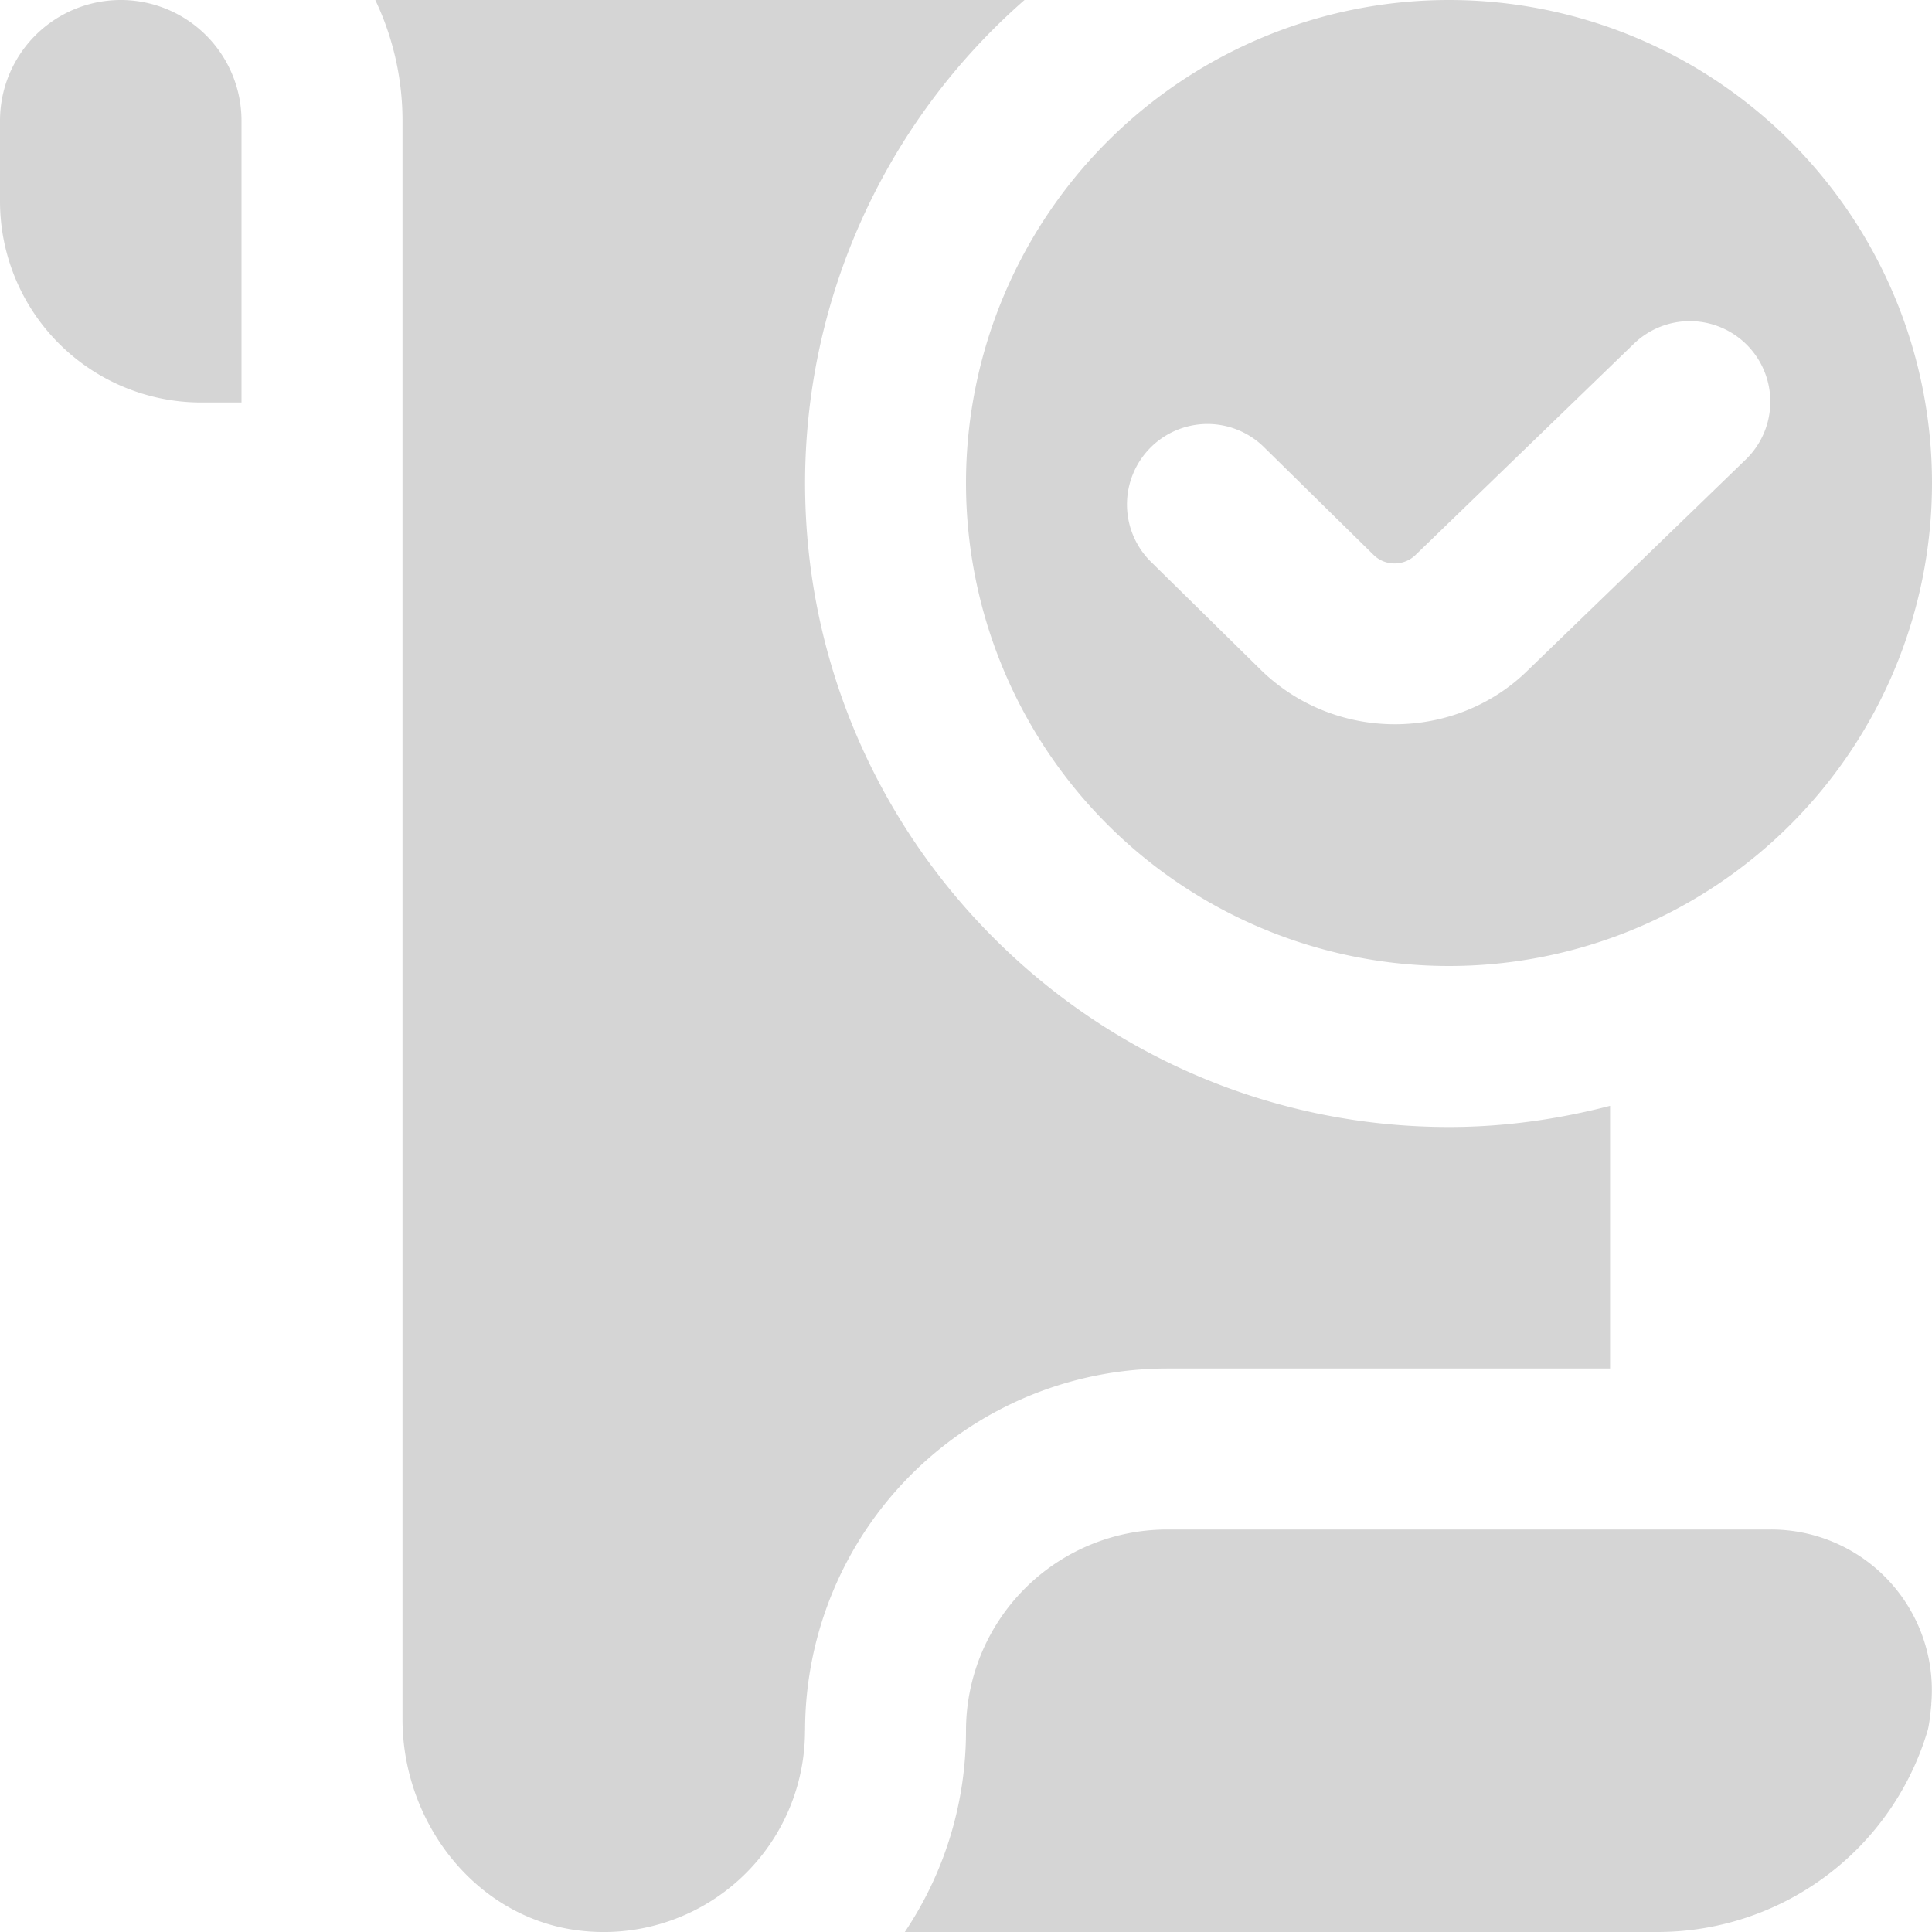 <svg xmlns="http://www.w3.org/2000/svg" xmlns:xlink="http://www.w3.org/1999/xlink" width="512" height="512" x="0" y="0" viewBox="0 0 24 24" style="enable-background:new 0 0 512 512" xml:space="preserve" class=""><g><path d="M18 0a6 6 0 1 0 0 12 6 6 0 0 0 0-12Zm3.683 5.712L18.98 8.326c-.452.446-1.052.671-1.653.671s-1.203-.225-1.663-.674L14.31 6.991a1 1 0 1 1 1.4-1.428l1.354 1.331c.144.142.38.139.522-.002l2.713-2.624a1 1 0 0 1 1.385 1.443ZM3 1.5V5h-.5A2.5 2.5 0 0 1 0 2.5v-1a1.5 1.5 0 0 1 3 0Zm20.992 19.668c-.014.156-.03.275-.047.332A3.501 3.501 0 0 1 20.59 24h-9.35c.48-.716.76-1.576.76-2.5a2.5 2.5 0 0 1 2.5-2.5h7.498a1.997 1.997 0 0 1 1.993 2.168ZM10 21.5a2.5 2.5 0 0 1-2.758 2.487C5.941 23.857 5 22.665 5 21.357V1.5A3.49 3.49 0 0 0 4.662 0h8.065a7.976 7.976 0 0 0-2.726 6c0 4.411 3.589 8 8 8 .692 0 1.359-.097 2-.263V17h-5.5a4.5 4.5 0 0 0-4.5 4.5Z" fill="#D5D5D5" opacity="1" data-original="#000000" class=""></path></g></svg>
